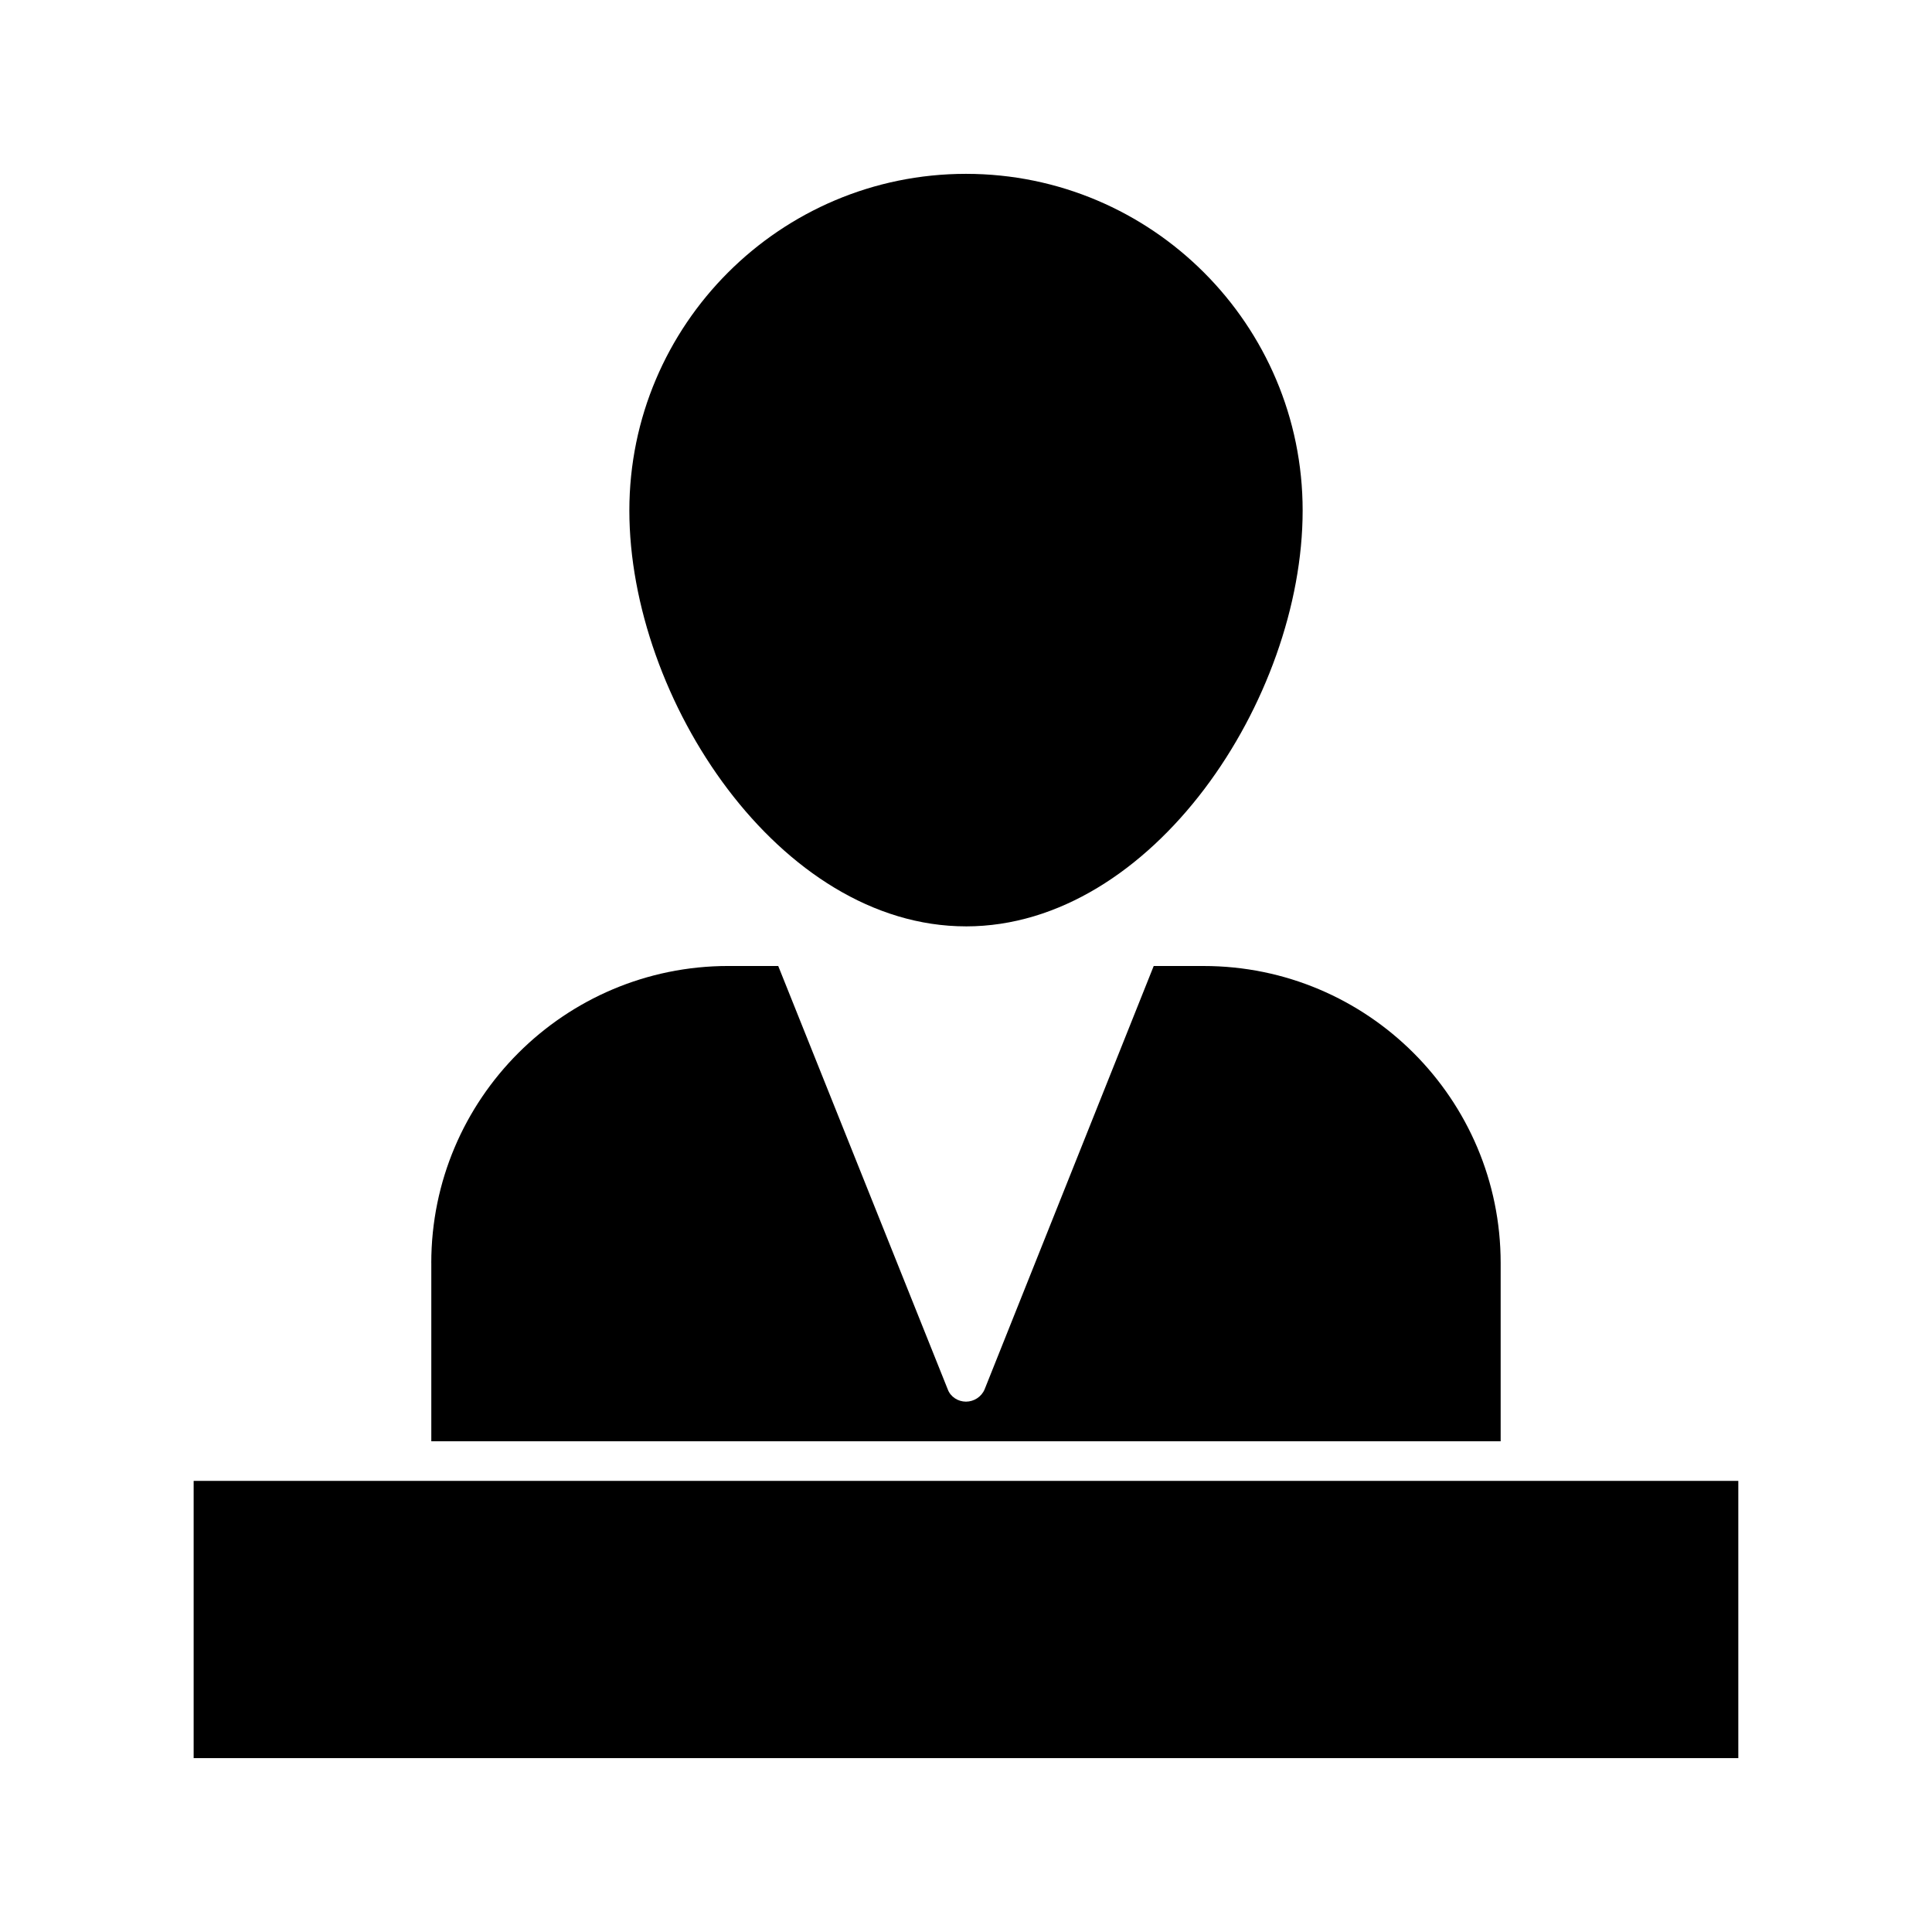 <?xml version="1.0" encoding="UTF-8"?>
<!-- Uploaded to: SVG Repo, www.svgrepo.com, Generator: SVG Repo Mixer Tools -->
<svg fill="#000000" width="800px" height="800px" version="1.1" viewBox="144 144 512 512" xmlns="http://www.w3.org/2000/svg">
 <g>
  <path d="m258.3 478.72v47.23h283.39v-47.23c0-43.453-35.266-78.719-78.719-78.719h-13.227l-44.816 112.2c-0.84 1.992-2.836 3.25-4.934 3.25s-4.094-1.258-4.828-3.254l-44.926-112.2h-13.223c-43.453 0-78.723 35.266-78.723 78.719z"/>
  <path d="m253.05 536.45h-57.73v73.473h409.35v-73.473z"/>
  <path d="m400 389.5c49.438 0 89.215-60.246 89.215-110.21 0-49.23-39.988-89.219-89.215-89.219s-89.215 39.988-89.215 89.215c-0.004 49.961 39.777 110.21 89.215 110.21z"/>
 </g>
</svg>